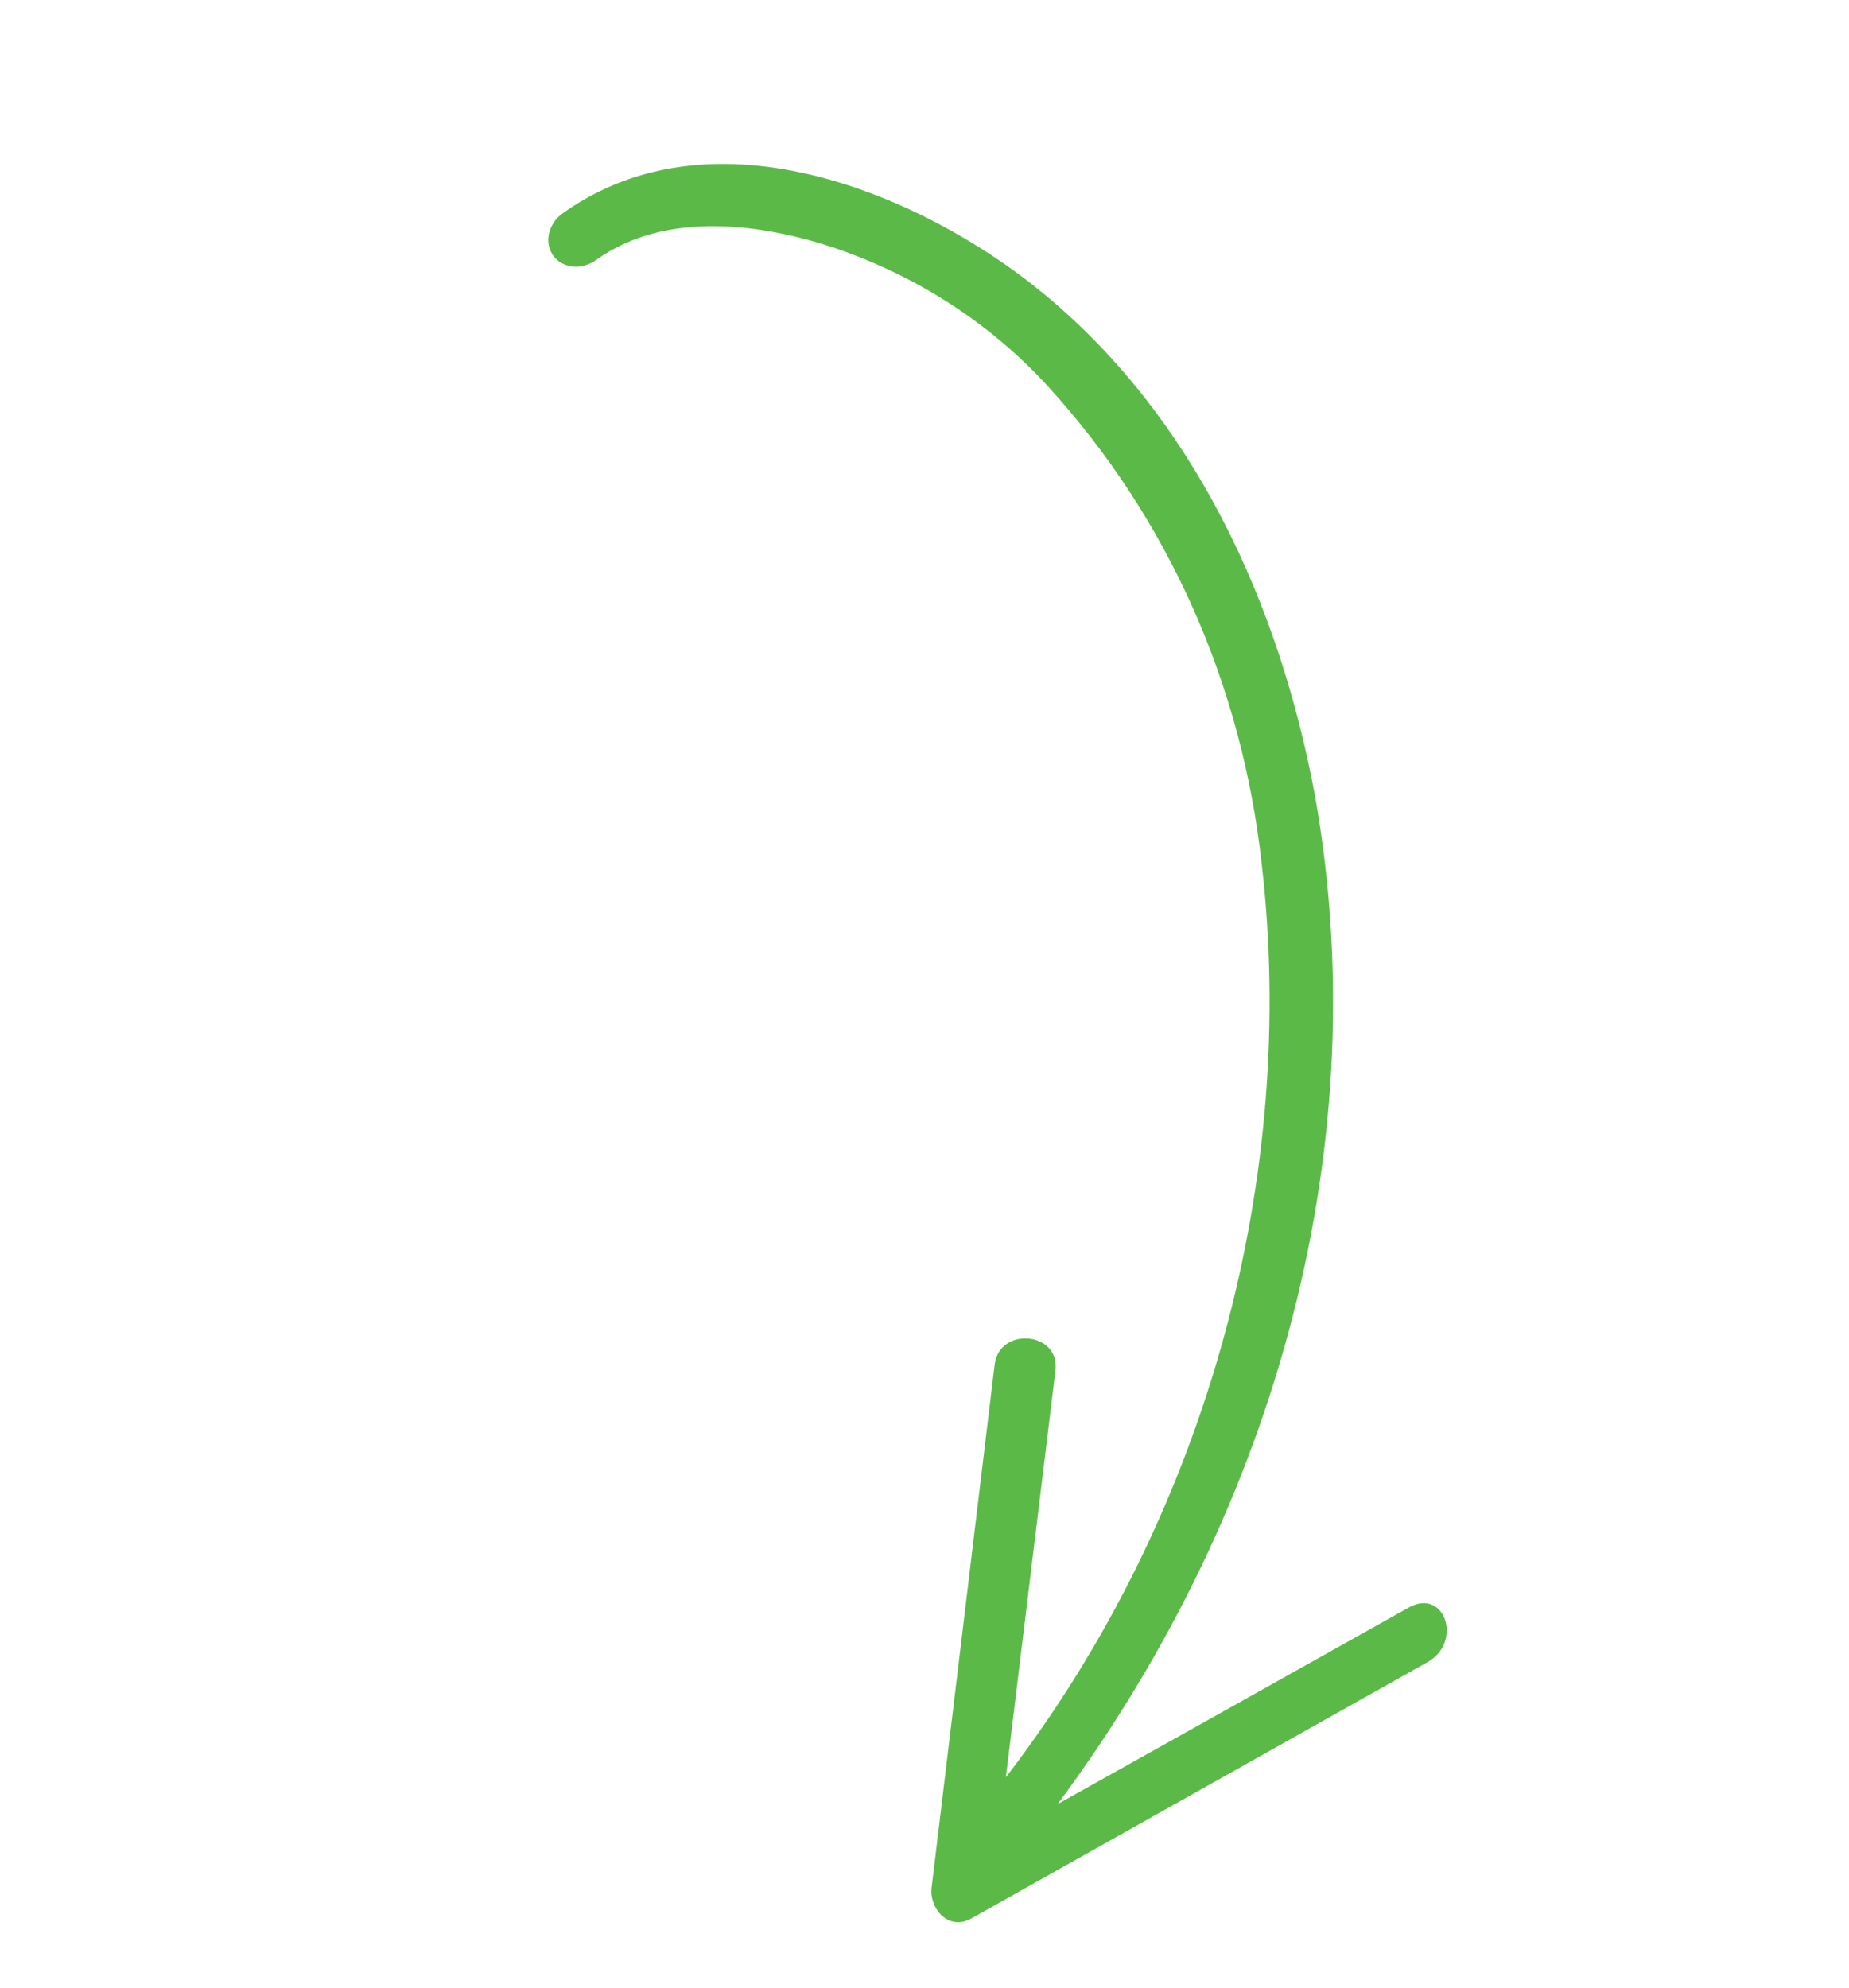 <svg width="200" height="215" viewBox="0 0 200 215" fill="none" xmlns="http://www.w3.org/2000/svg">
<path d="M112.355 31.332C128.999 44.765 138.412 65.234 142.268 86.242C145.482 104.425 144.666 123.484 139.871 142.223C135.077 160.963 126.407 178.98 114.405 195.146C127.06 188.073 139.718 180.986 152.379 173.885C156.283 171.706 158.275 177.641 154.397 179.799C137.927 189.059 121.485 198.299 105.069 207.519C102.521 208.931 100.506 206.336 100.762 204.231L107.591 147.565C108.144 143.47 114.644 144.055 114.17 148.203L108.801 192.248C131.077 163.253 140.324 126.649 136.478 93.486C134.325 73.917 126.308 55.99 113.373 41.815C107.178 35.026 99.27 29.893 90.263 26.814C82.636 24.281 72.136 22.658 64.499 28.109C63.749 28.655 62.837 28.914 61.965 28.829C61.092 28.745 60.329 28.323 59.844 27.658C59.36 26.992 59.193 26.137 59.38 25.28C59.568 24.424 60.094 23.635 60.844 23.09C77.533 11.16 100.202 21.498 112.355 31.332Z" fill="#5BBA47"/>
</svg>
